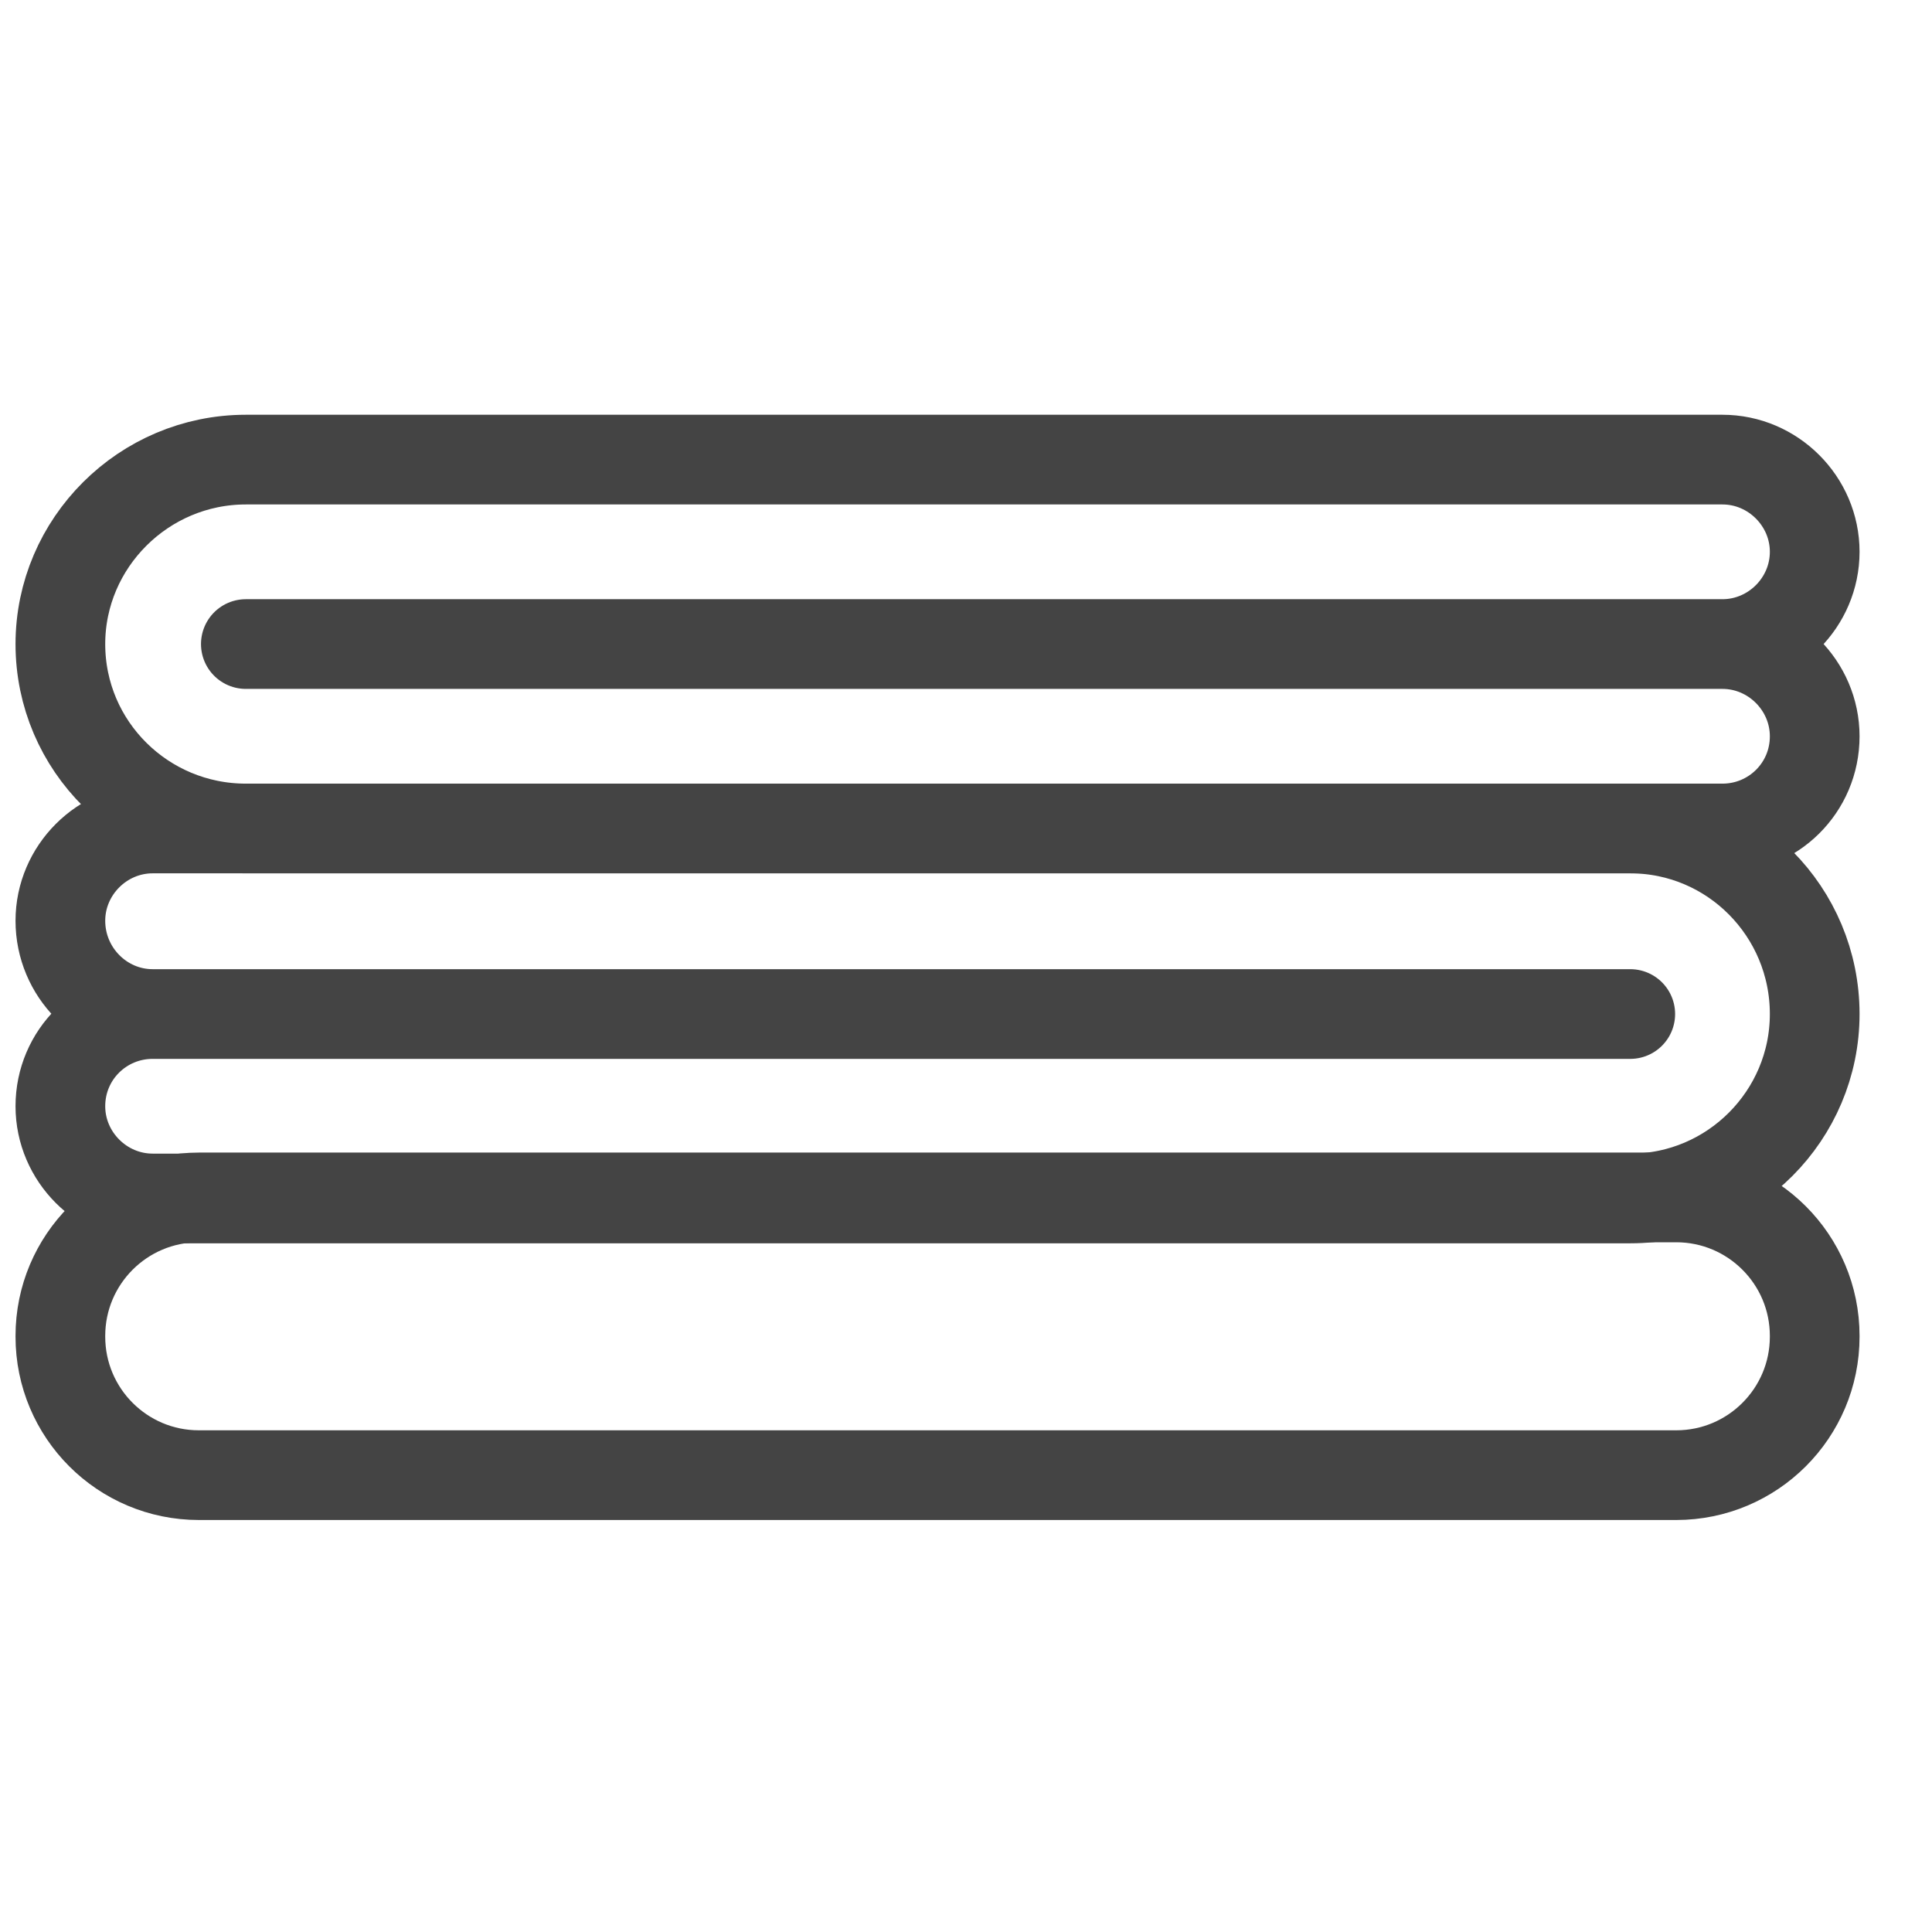 <svg width="28" height="28" viewBox="0 0 28 28" fill="none" xmlns="http://www.w3.org/2000/svg">
<path d="M26.3 10.671C26.3 11.419 25.696 12.007 24.963 12.007H3.563C2.082 12.007 0.875 10.815 0.875 9.334C0.875 7.868 2.082 6.661 3.563 6.661H24.963C25.696 6.661 26.3 7.265 26.3 7.997C26.3 8.731 25.696 9.334 24.963 9.334C25.696 9.334 26.3 9.938 26.3 10.671ZM3.563 9.334H24.963H3.563Z" stroke="#444444" stroke-width="1.3" stroke-miterlimit="10" stroke-linecap="round" stroke-linejoin="round"/>
<path d="M0.875 13.344C0.875 12.611 1.479 12.007 2.212 12.007H23.627C25.107 12.007 26.3 13.215 26.3 14.696C26.3 16.162 25.107 17.369 23.627 17.369H2.212C1.479 17.369 0.875 16.765 0.875 16.032C0.875 15.284 1.479 14.696 2.212 14.696C1.479 14.696 0.875 14.092 0.875 13.344ZM23.627 14.696H2.212H23.627Z" stroke="#444444" stroke-width="1.3" stroke-miterlimit="10" stroke-linecap="round" stroke-linejoin="round"/>
<path d="M26.3 19.361C26.3 18.253 25.401 17.354 24.293 17.354H2.882C1.773 17.354 0.875 18.253 0.875 19.361V19.372C0.875 20.48 1.773 21.379 2.882 21.379H24.293C25.401 21.379 26.3 20.48 26.3 19.372V19.361V19.361Z" stroke="#444444" stroke-width="1.3" stroke-miterlimit="10" stroke-linecap="round" stroke-linejoin="round"/>
</svg>
